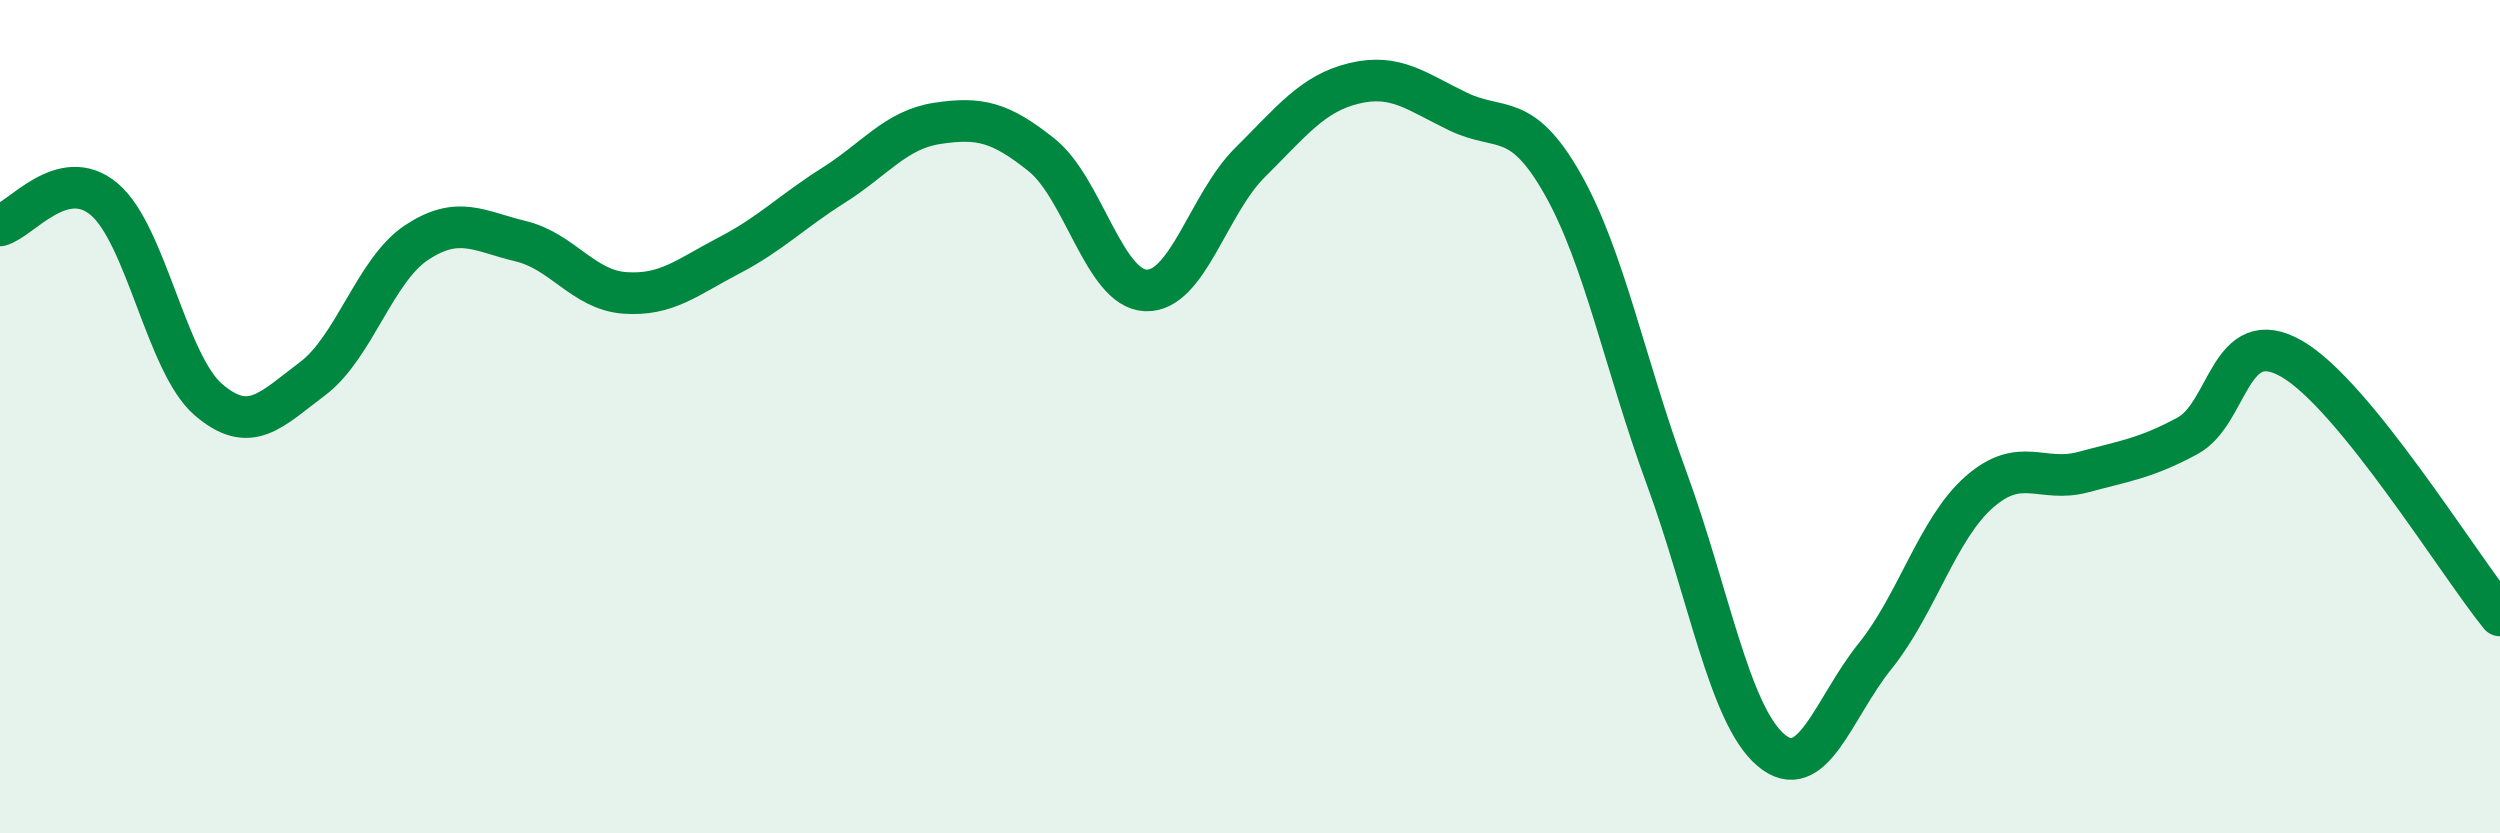 
    <svg width="60" height="20" viewBox="0 0 60 20" xmlns="http://www.w3.org/2000/svg">
      <path
        d="M 0,5.41 C 0.5,5.28 1.5,3.94 2.5,4.78 C 3.5,5.62 4,8.73 5,9.59 C 6,10.45 6.5,9.84 7.5,9.09 C 8.5,8.34 9,6.48 10,5.82 C 11,5.16 11.5,5.55 12.5,5.79 C 13.5,6.03 14,6.96 15,7.03 C 16,7.1 16.5,6.65 17.5,6.13 C 18.5,5.61 19,5.08 20,4.45 C 21,3.82 21.5,3.11 22.5,2.96 C 23.5,2.81 24,2.92 25,3.72 C 26,4.52 26.5,6.93 27.5,6.97 C 28.5,7.01 29,4.89 30,3.9 C 31,2.91 31.5,2.24 32.5,2 C 33.5,1.76 34,2.2 35,2.68 C 36,3.16 36.5,2.65 37.5,4.41 C 38.5,6.17 39,8.76 40,11.48 C 41,14.2 41.5,17.15 42.5,18 C 43.5,18.85 44,16.99 45,15.75 C 46,14.51 46.5,12.69 47.5,11.81 C 48.5,10.93 49,11.6 50,11.33 C 51,11.06 51.5,11 52.5,10.46 C 53.5,9.92 53.5,7.75 55,8.61 C 56.5,9.47 59,13.54 60,14.77L60 20L0 20Z"
        fill="#008740"
        opacity="0.1"
        stroke-linecap="round"
        stroke-linejoin="round"
      />
      <path
        d="M 0,5.41 C 0.5,5.28 1.5,3.94 2.5,4.78 C 3.5,5.62 4,8.73 5,9.59 C 6,10.45 6.5,9.84 7.5,9.09 C 8.5,8.34 9,6.48 10,5.82 C 11,5.16 11.5,5.55 12.5,5.79 C 13.5,6.03 14,6.96 15,7.03 C 16,7.1 16.5,6.65 17.5,6.13 C 18.5,5.61 19,5.08 20,4.45 C 21,3.82 21.5,3.11 22.5,2.96 C 23.5,2.81 24,2.92 25,3.72 C 26,4.52 26.5,6.93 27.5,6.97 C 28.5,7.01 29,4.89 30,3.9 C 31,2.91 31.5,2.24 32.5,2 C 33.5,1.76 34,2.2 35,2.68 C 36,3.16 36.5,2.65 37.5,4.41 C 38.5,6.17 39,8.76 40,11.48 C 41,14.2 41.5,17.15 42.5,18 C 43.5,18.85 44,16.99 45,15.75 C 46,14.51 46.5,12.69 47.5,11.81 C 48.5,10.93 49,11.6 50,11.33 C 51,11.06 51.5,11 52.5,10.46 C 53.5,9.92 53.5,7.75 55,8.61 C 56.5,9.47 59,13.54 60,14.77"
        stroke="#008740"
        stroke-width="1"
        fill="none"
        stroke-linecap="round"
        stroke-linejoin="round"
      />
    </svg>
  